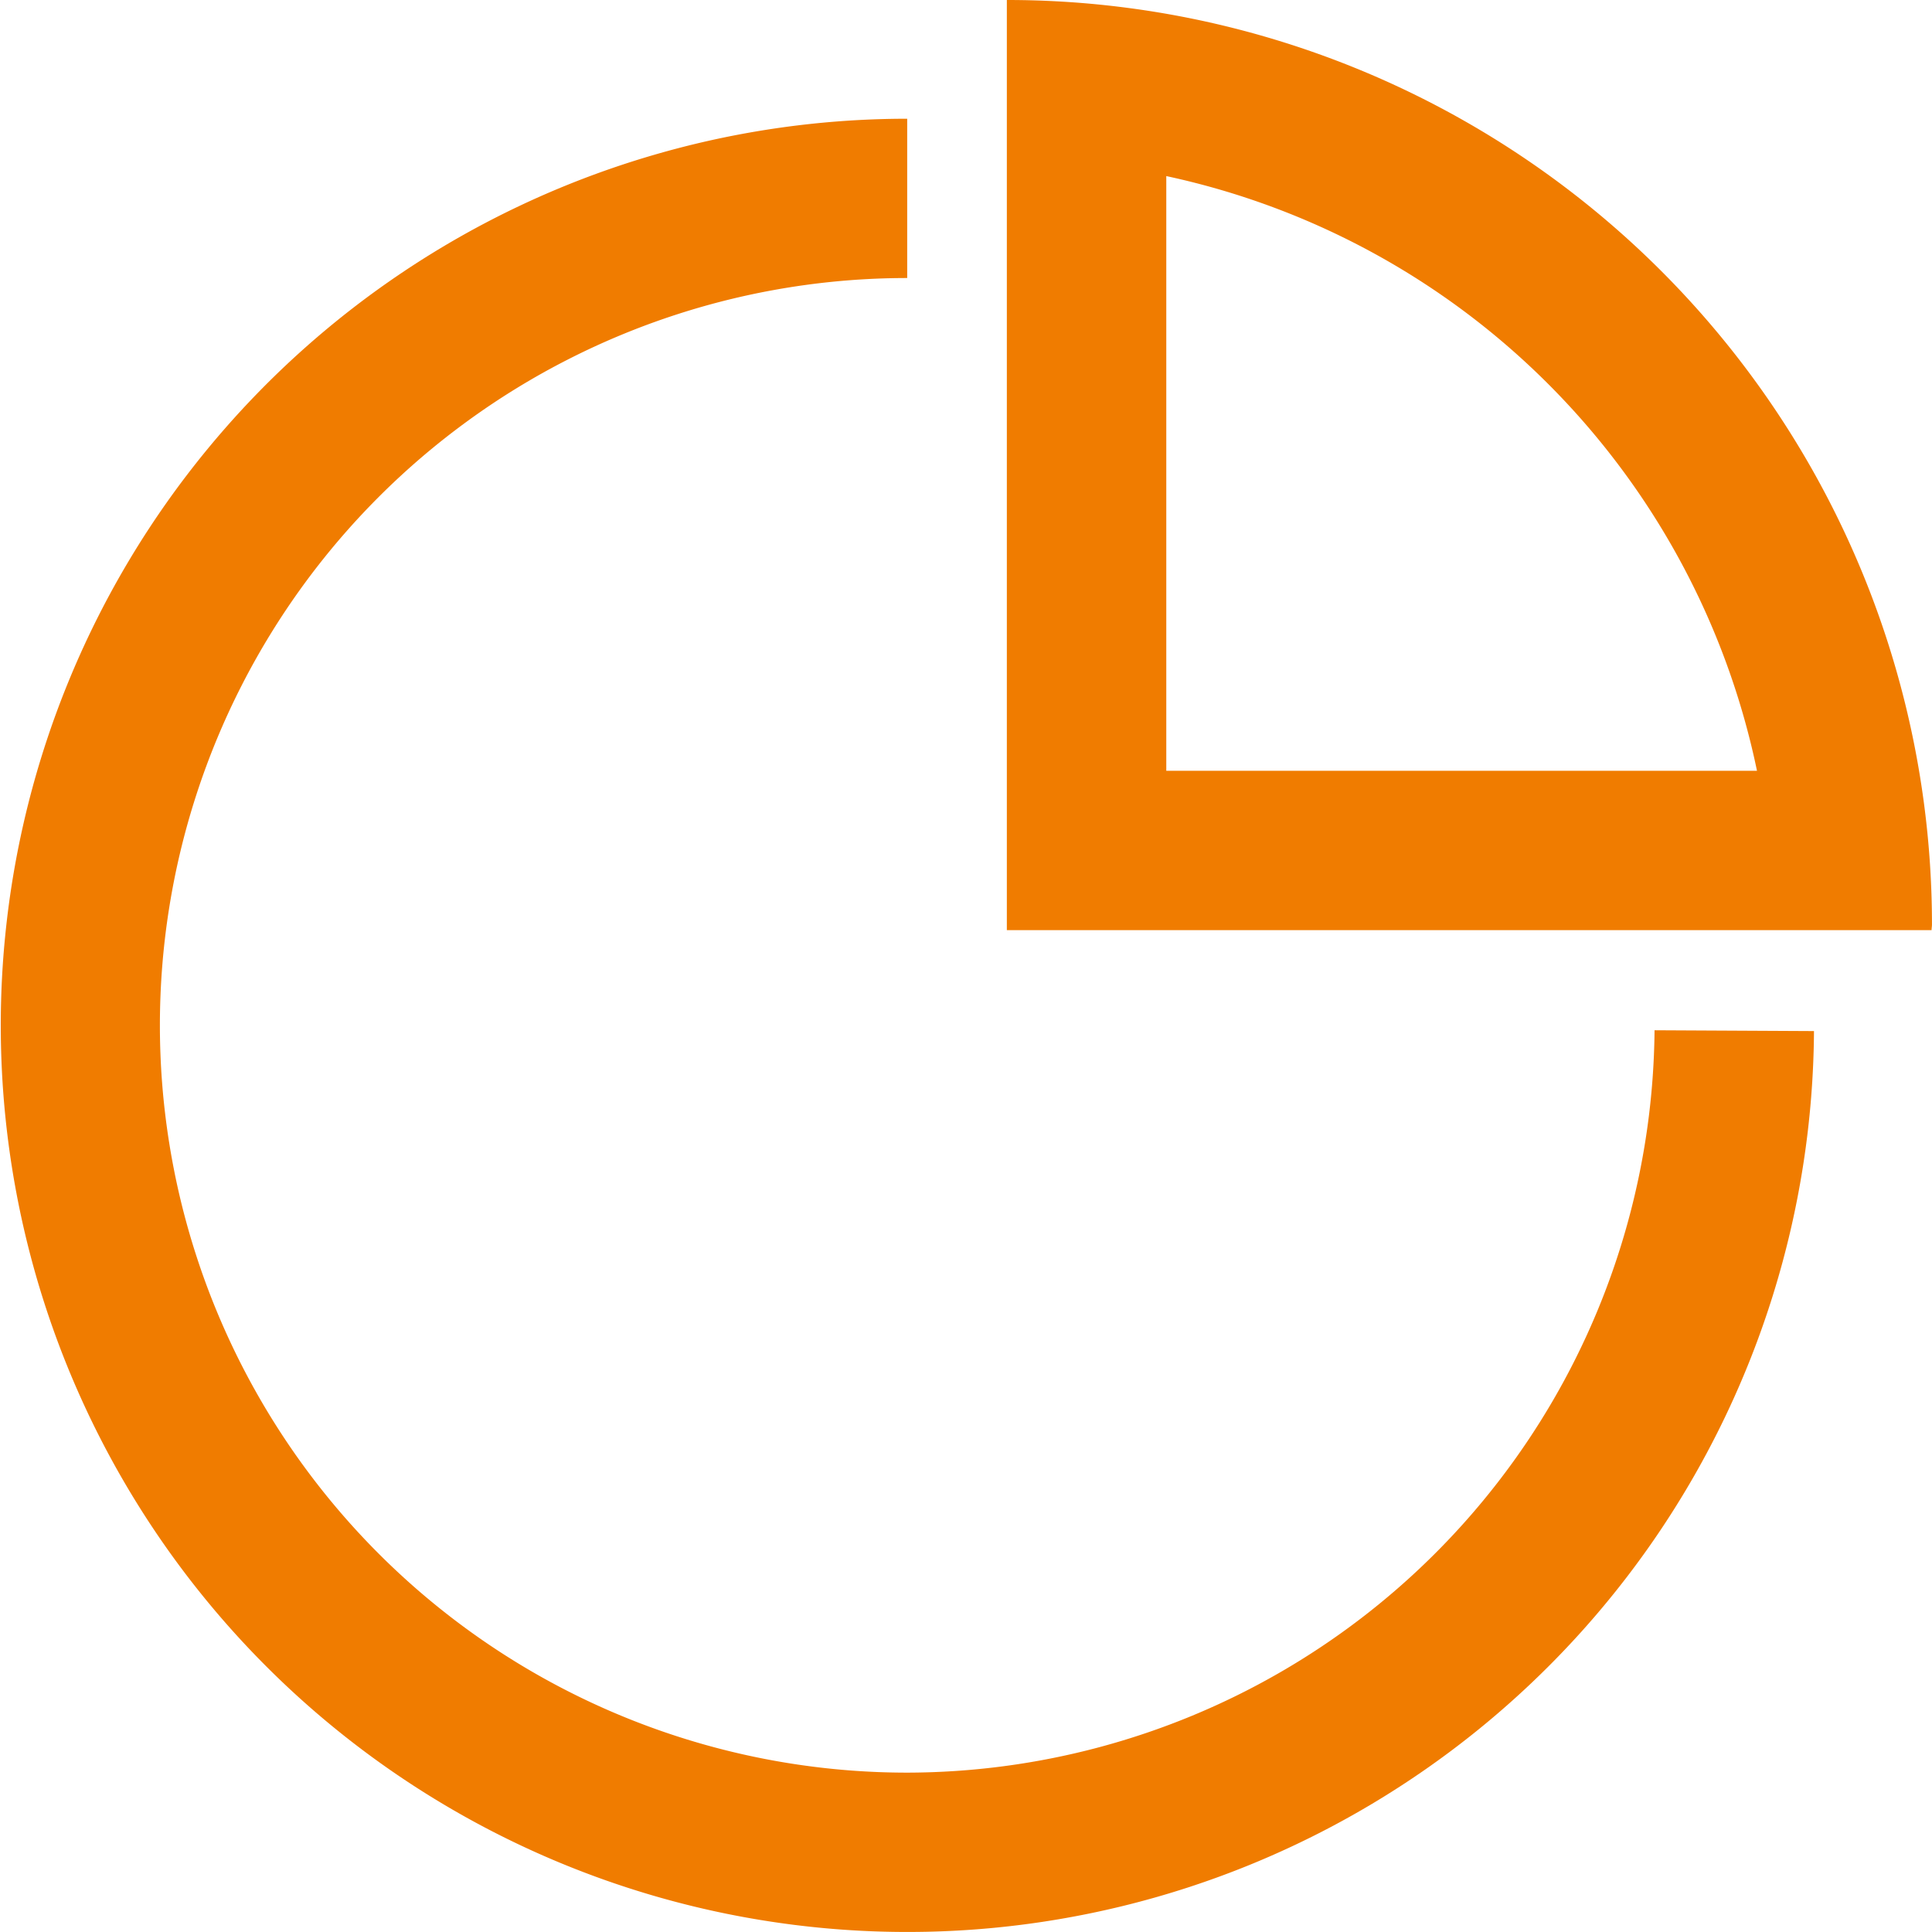 <svg xmlns="http://www.w3.org/2000/svg" width="72" height="72" viewBox="0 0 72 72">
  <defs>
    <style>
      .cls-1 {
        fill: #f07c00;
        fill-rule: evenodd;
      }
    </style>
  </defs>
  <path id="_数据记录与导出_01_数据留存" data-name="[数据记录与导出] 01 数据留存" class="cls-1" d="M37.809,70.061a27.849,27.849,0,1,1,0-55.7V8.425a33.787,33.787,0,1,0,33.793,34l-5.942-.03A27.905,27.905,0,0,1,37.809,70.061h0ZM41.522,4V38.664H75.984c0-.074.015-0.134,0.015-0.208A34.463,34.463,0,0,0,41.522,4Zm5.942,28.725V10.562A28.616,28.616,0,0,1,69.478,32.726H47.464Z" transform="translate(-4 -4)"/>
</svg>
